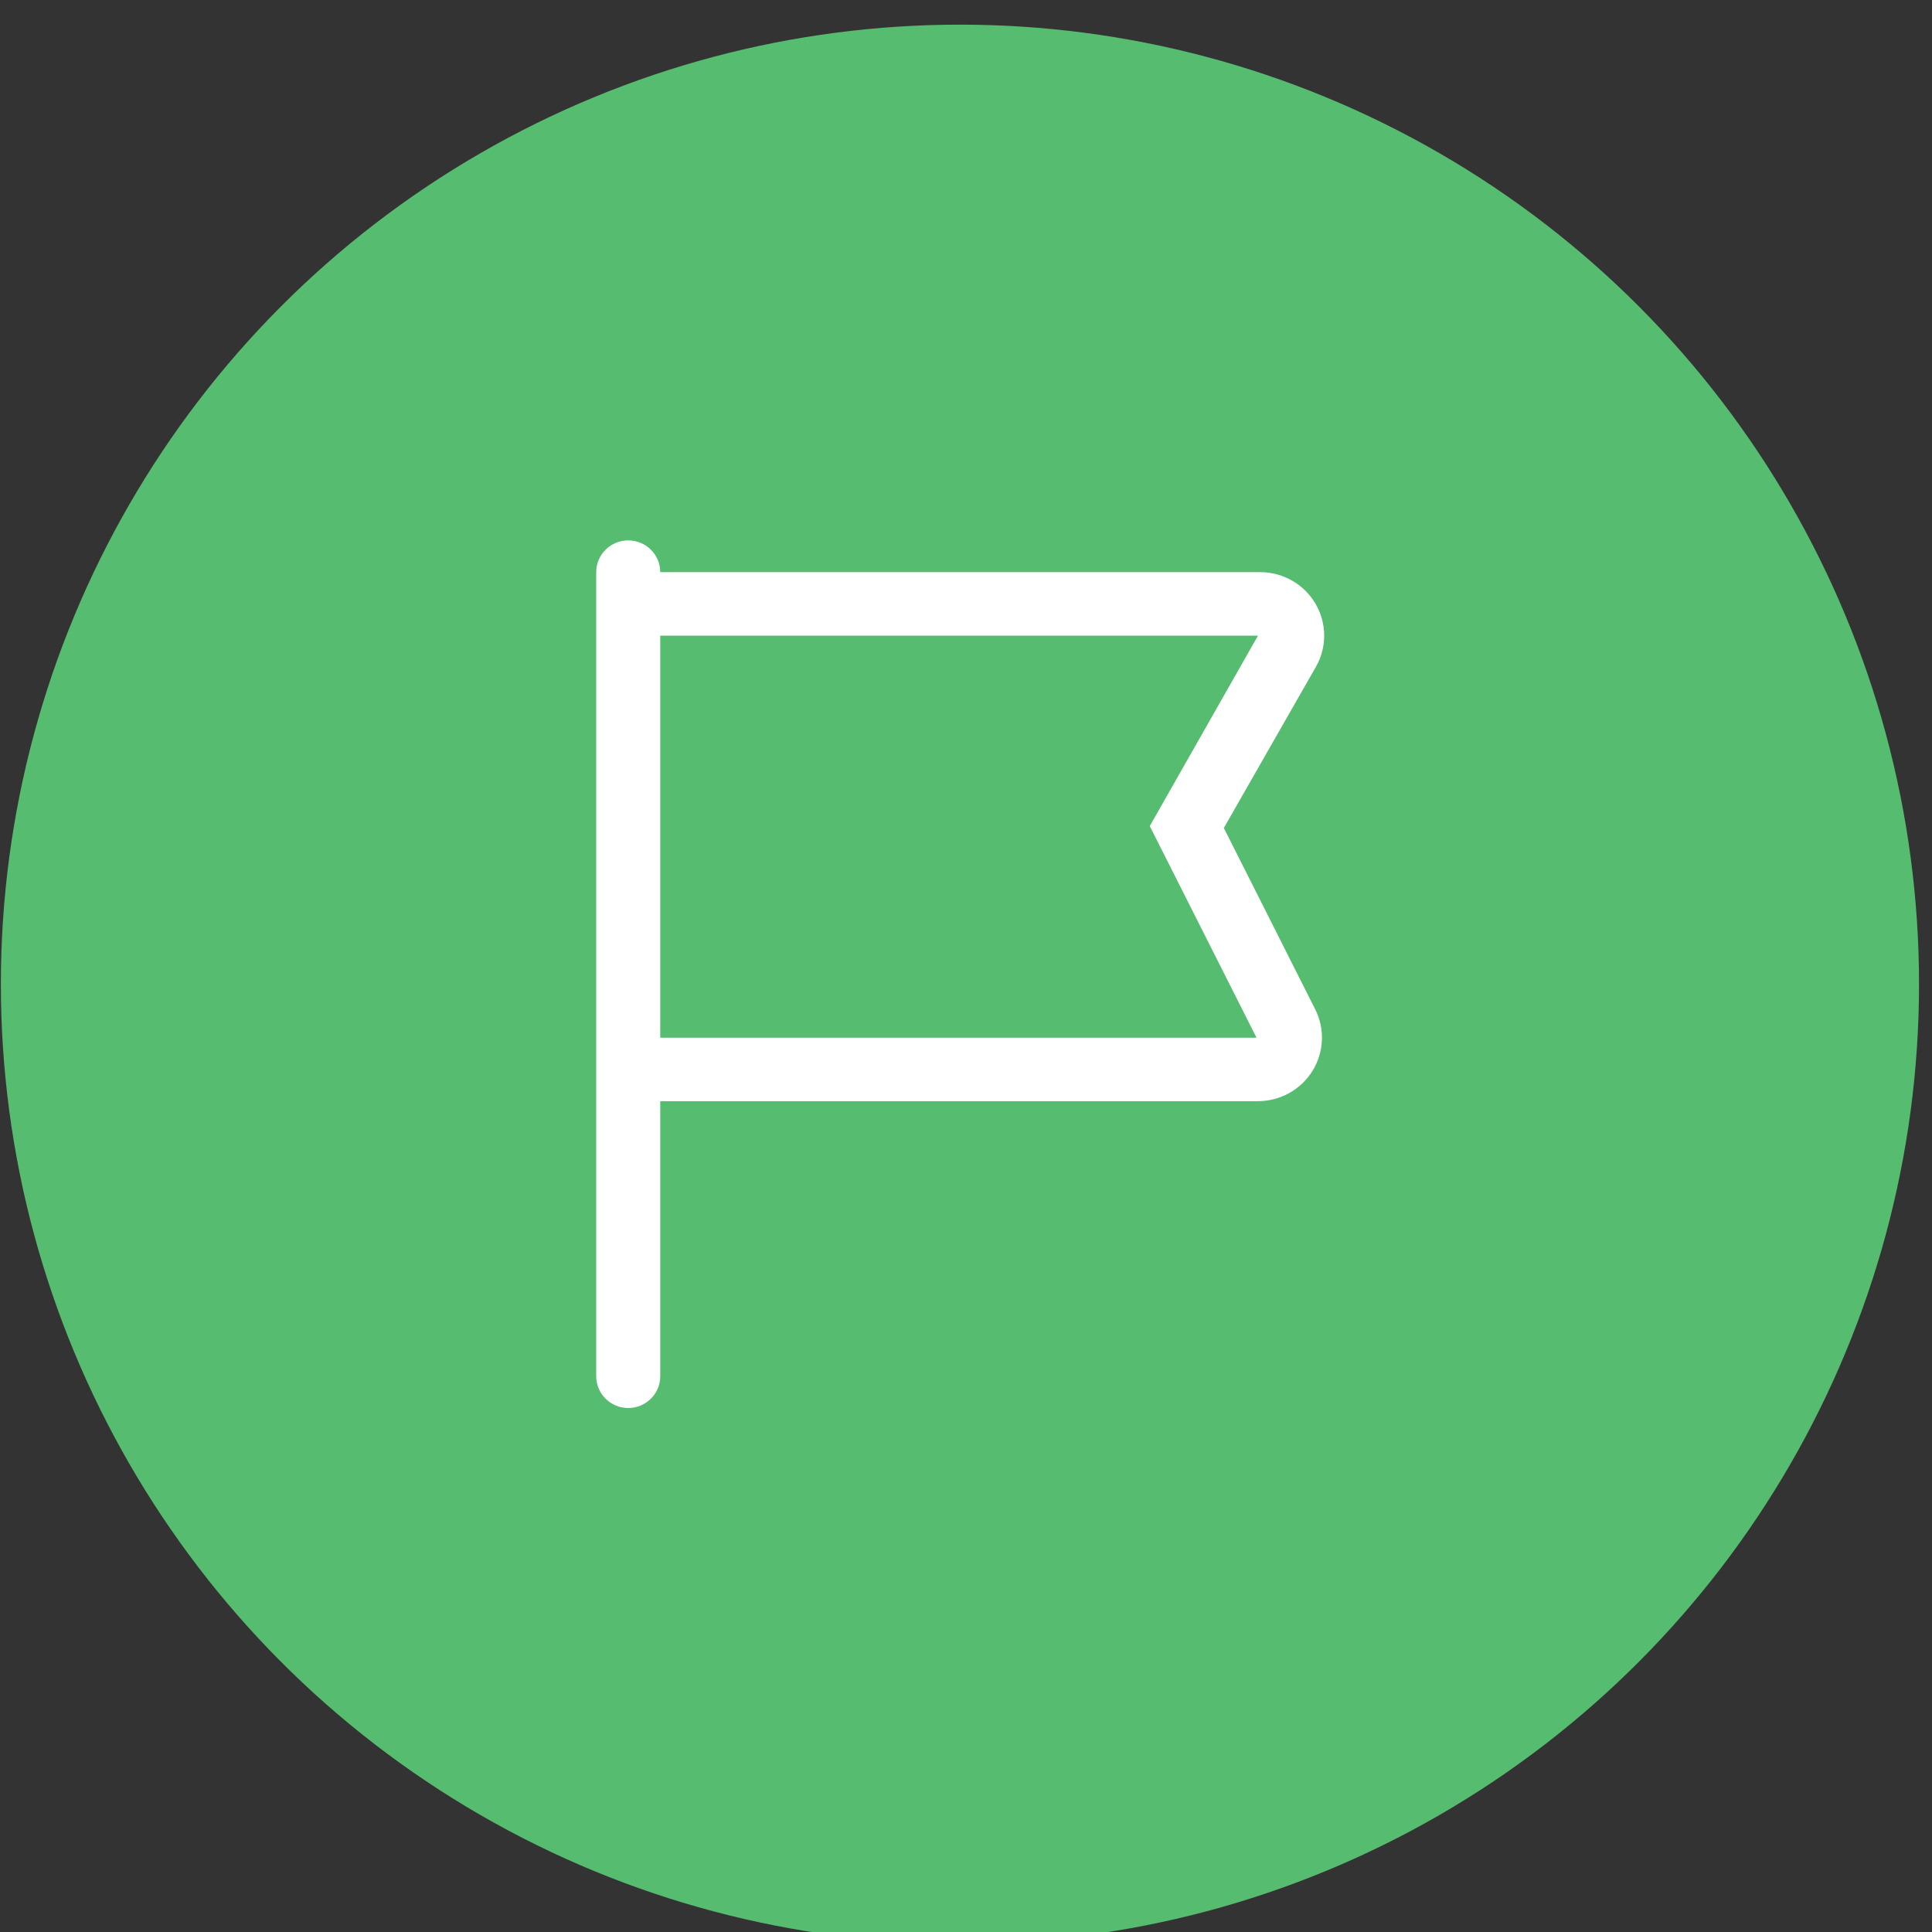 <?xml version="1.0" encoding="UTF-8" standalone="no"?>
<!DOCTYPE svg PUBLIC "-//W3C//DTD SVG 1.1//EN" "http://www.w3.org/Graphics/SVG/1.1/DTD/svg11.dtd">
<svg width="100%" height="100%" viewBox="0 0 42 42" version="1.1" xmlns="http://www.w3.org/2000/svg" xmlns:xlink="http://www.w3.org/1999/xlink" xml:space="preserve" xmlns:serif="http://www.serif.com/" style="fill-rule:evenodd;clip-rule:evenodd;stroke-linejoin:round;stroke-miterlimit:1.414;">
    <rect x="0" y="0" width="42" height="42" fill="#333333" stroke="none"/>
    <g transform="matrix(1.499,0,0,1.025,-1190.46,-932.313)">
        <g transform="matrix(1,0,0,1.463,89.251,-3391.52)">
            <circle cx="718.84" cy="2954.18" r="13.909" style="fill:rgb(86,188,111);"/>
        </g>
        <g transform="matrix(0.258,0,0,0.377,802.593,921.008)">
            <g>
                <path id="Shape" d="M36.144,16.25L41.316,7.19C41.948,6.085 41.94,4.729 41.295,3.631C40.65,2.532 39.465,1.857 38.184,1.857L4.464,1.857C4.464,0.871 3.658,0.071 2.664,0.071C1.67,0.071 0.864,0.871 0.864,1.857L0.864,47.095C0.864,48.081 1.67,48.881 2.664,48.881C3.658,48.881 4.464,48.081 4.464,47.095L4.464,31.619L38.064,31.619C39.31,31.617 40.467,30.976 41.122,29.924C41.777,28.872 41.837,27.559 41.28,26.452L36.144,16.25ZM4.464,28.048L4.464,5.429L38.064,5.429L31.98,16.143L37.98,28.048L4.464,28.048Z" style="fill:white;"/>
            </g>
        </g>
    </g>
</svg>
